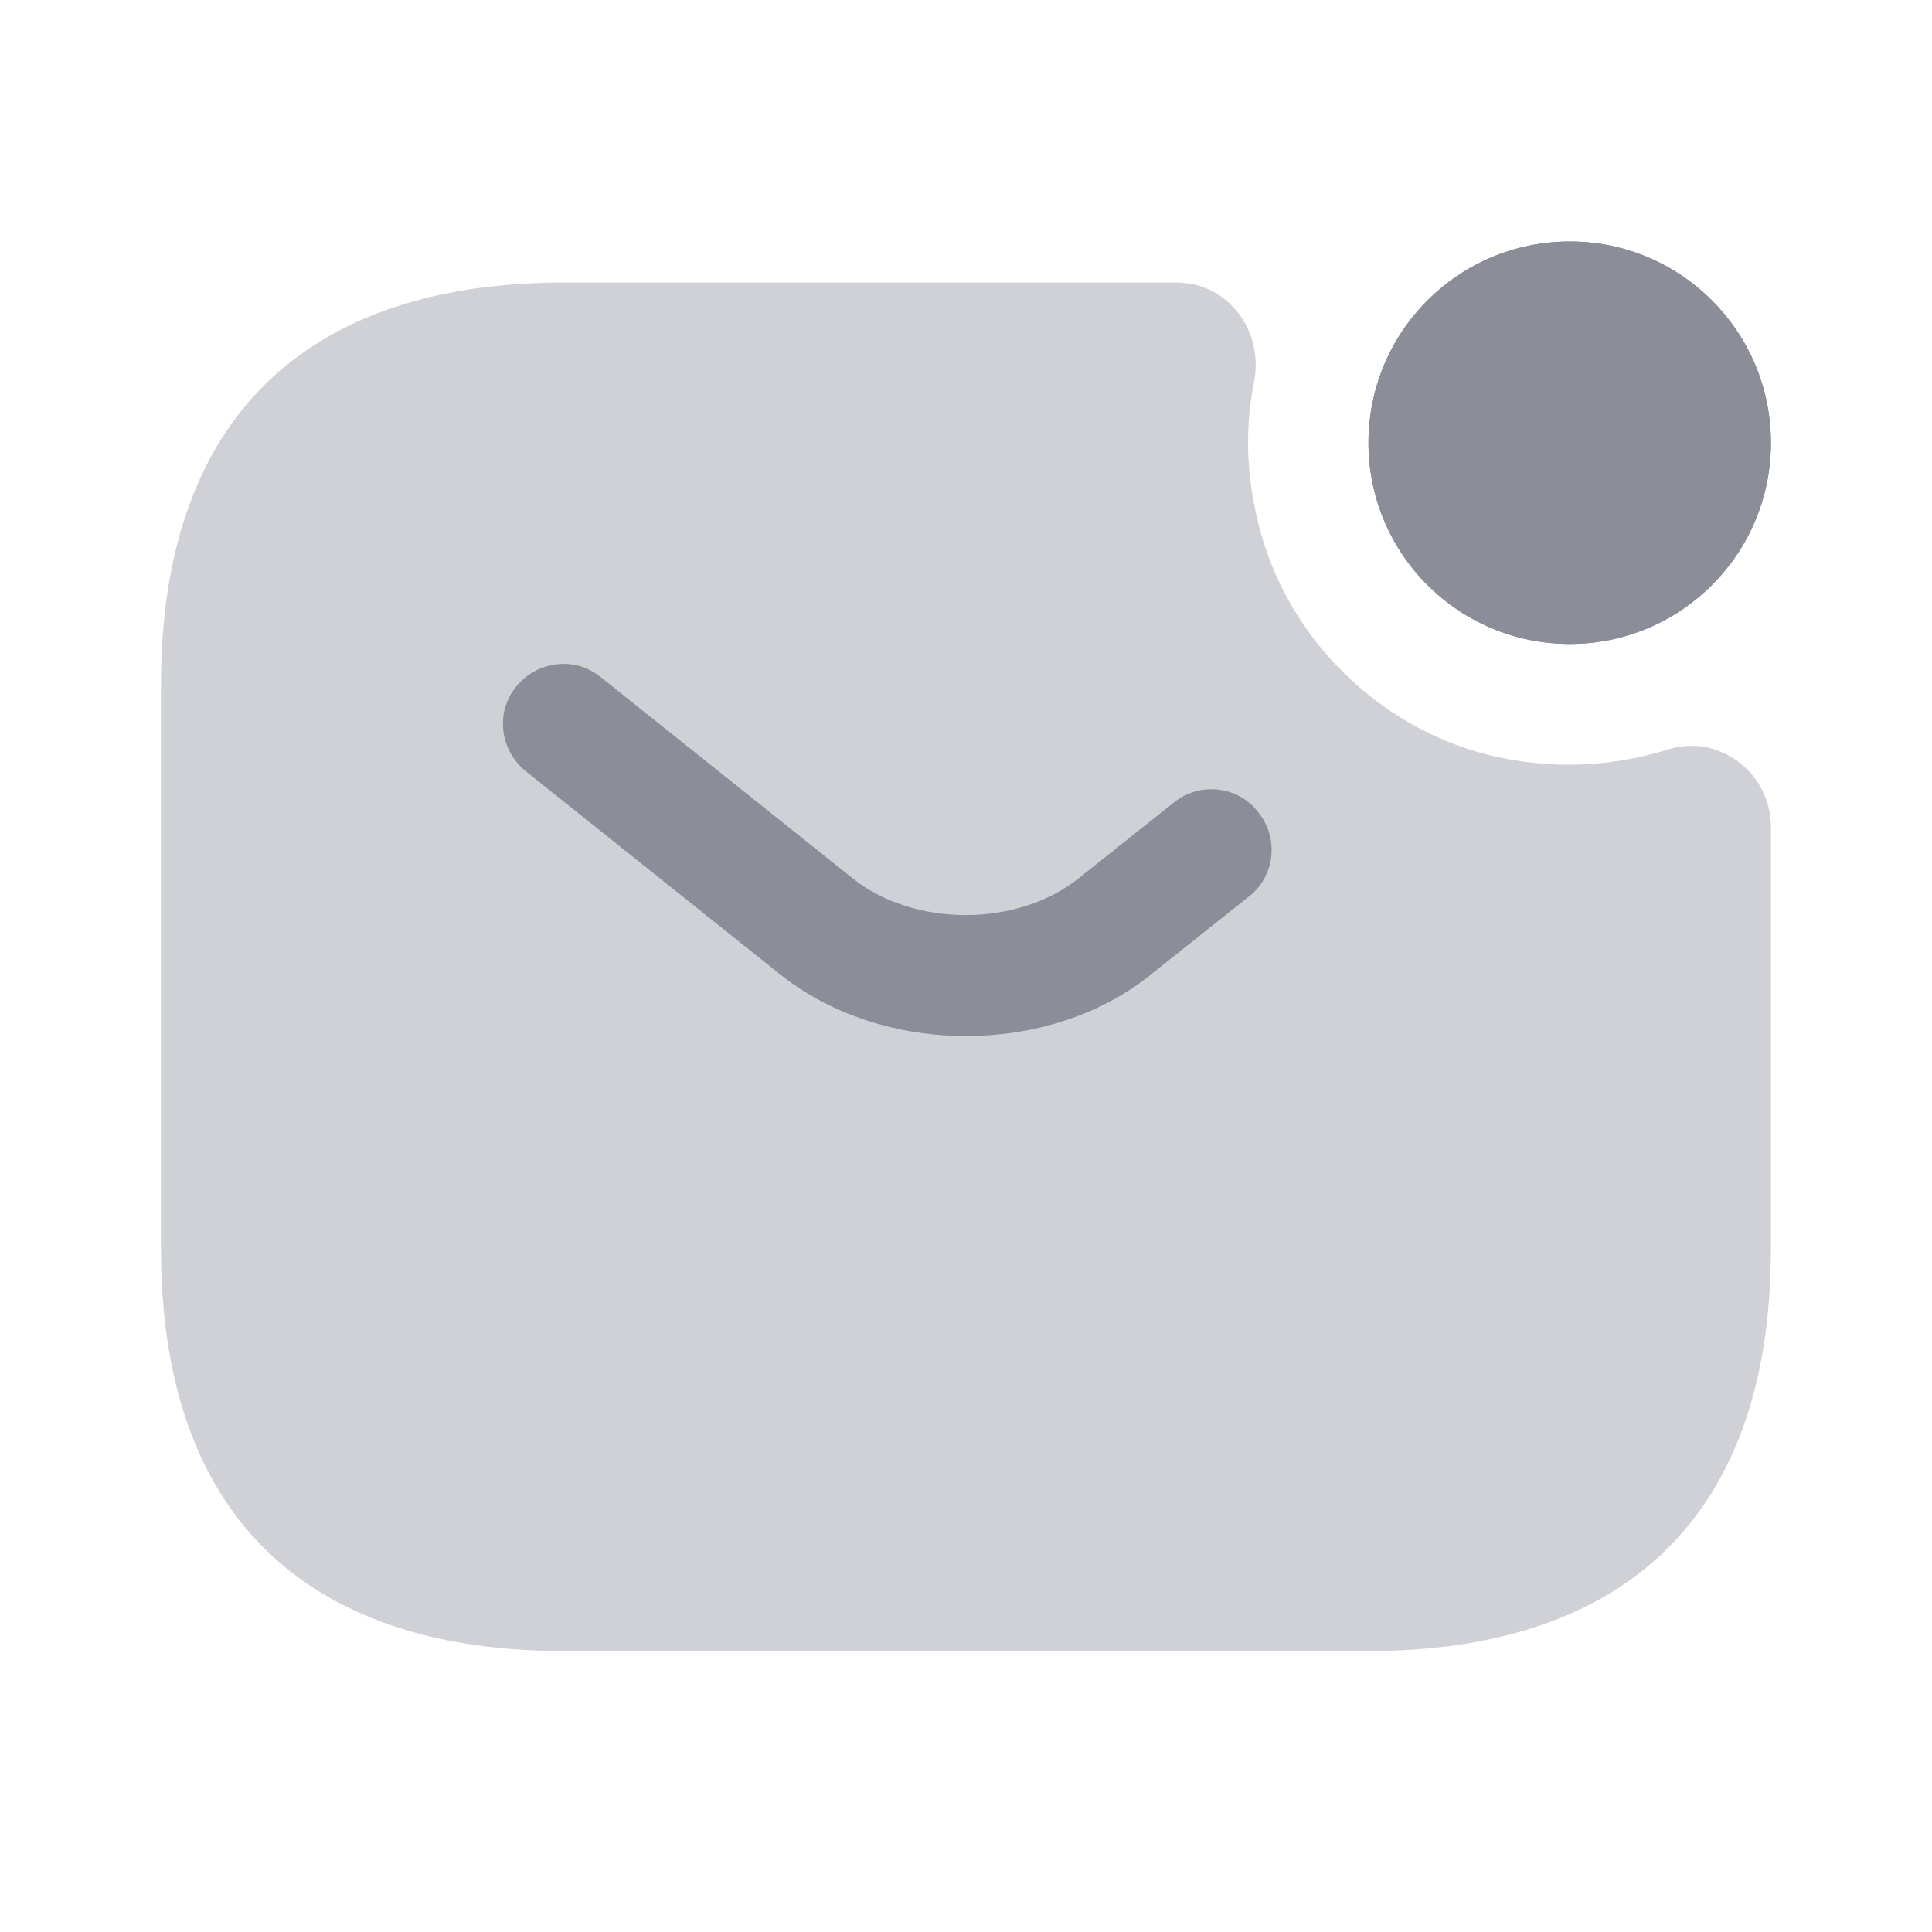 <svg width="16" height="16" viewBox="0 0 16 16" fill="none" xmlns="http://www.w3.org/2000/svg">
<g id="vuesax/bulk/sms-notification">
<g id="sms-notification">
<path id="Vector" d="M13 5.333C13.92 5.333 14.666 4.587 14.666 3.667C14.666 2.746 13.92 2 13 2C12.079 2 11.333 2.746 11.333 3.667C11.333 4.587 12.079 5.333 13 5.333Z" fill="#8B8D98"/>
<path id="Vector_2" d="M13 5.333C13.92 5.333 14.666 4.587 14.666 3.667C14.666 2.746 13.92 2 13 2C12.079 2 11.333 2.746 11.333 3.667C11.333 4.587 12.079 5.333 13 5.333Z" fill="#8B8D98"/>
<path id="Vector_3" opacity="0.4" d="M13.813 6.207C14.233 6.073 14.666 6.4 14.666 6.847V10.34C14.666 12.673 13.333 13.673 11.333 13.673H4.666C2.666 13.673 1.333 12.673 1.333 10.34V5.673C1.333 3.34 2.666 2.34 4.666 2.34H9.74C10.173 2.34 10.466 2.74 10.386 3.16C10.306 3.553 10.32 3.973 10.44 4.407C10.686 5.3 11.413 6.013 12.306 6.247C12.833 6.38 13.346 6.353 13.813 6.207Z" fill="#8B8D98"/>
<g id="Group">
<path id="Vector_4" d="M8 8.58C7.44 8.58 6.874 8.407 6.44 8.053L4.354 6.387C4.14 6.213 4.1 5.9 4.274 5.687C4.447 5.473 4.76 5.433 4.974 5.607L7.06 7.273C7.567 7.68 8.427 7.68 8.934 7.273L9.72 6.647C9.934 6.473 10.254 6.507 10.42 6.727C10.594 6.94 10.56 7.26 10.34 7.427L9.553 8.053C9.127 8.407 8.56 8.58 8 8.58Z" fill="#8B8D98"/>
</g>
</g>
</g>
</svg>
